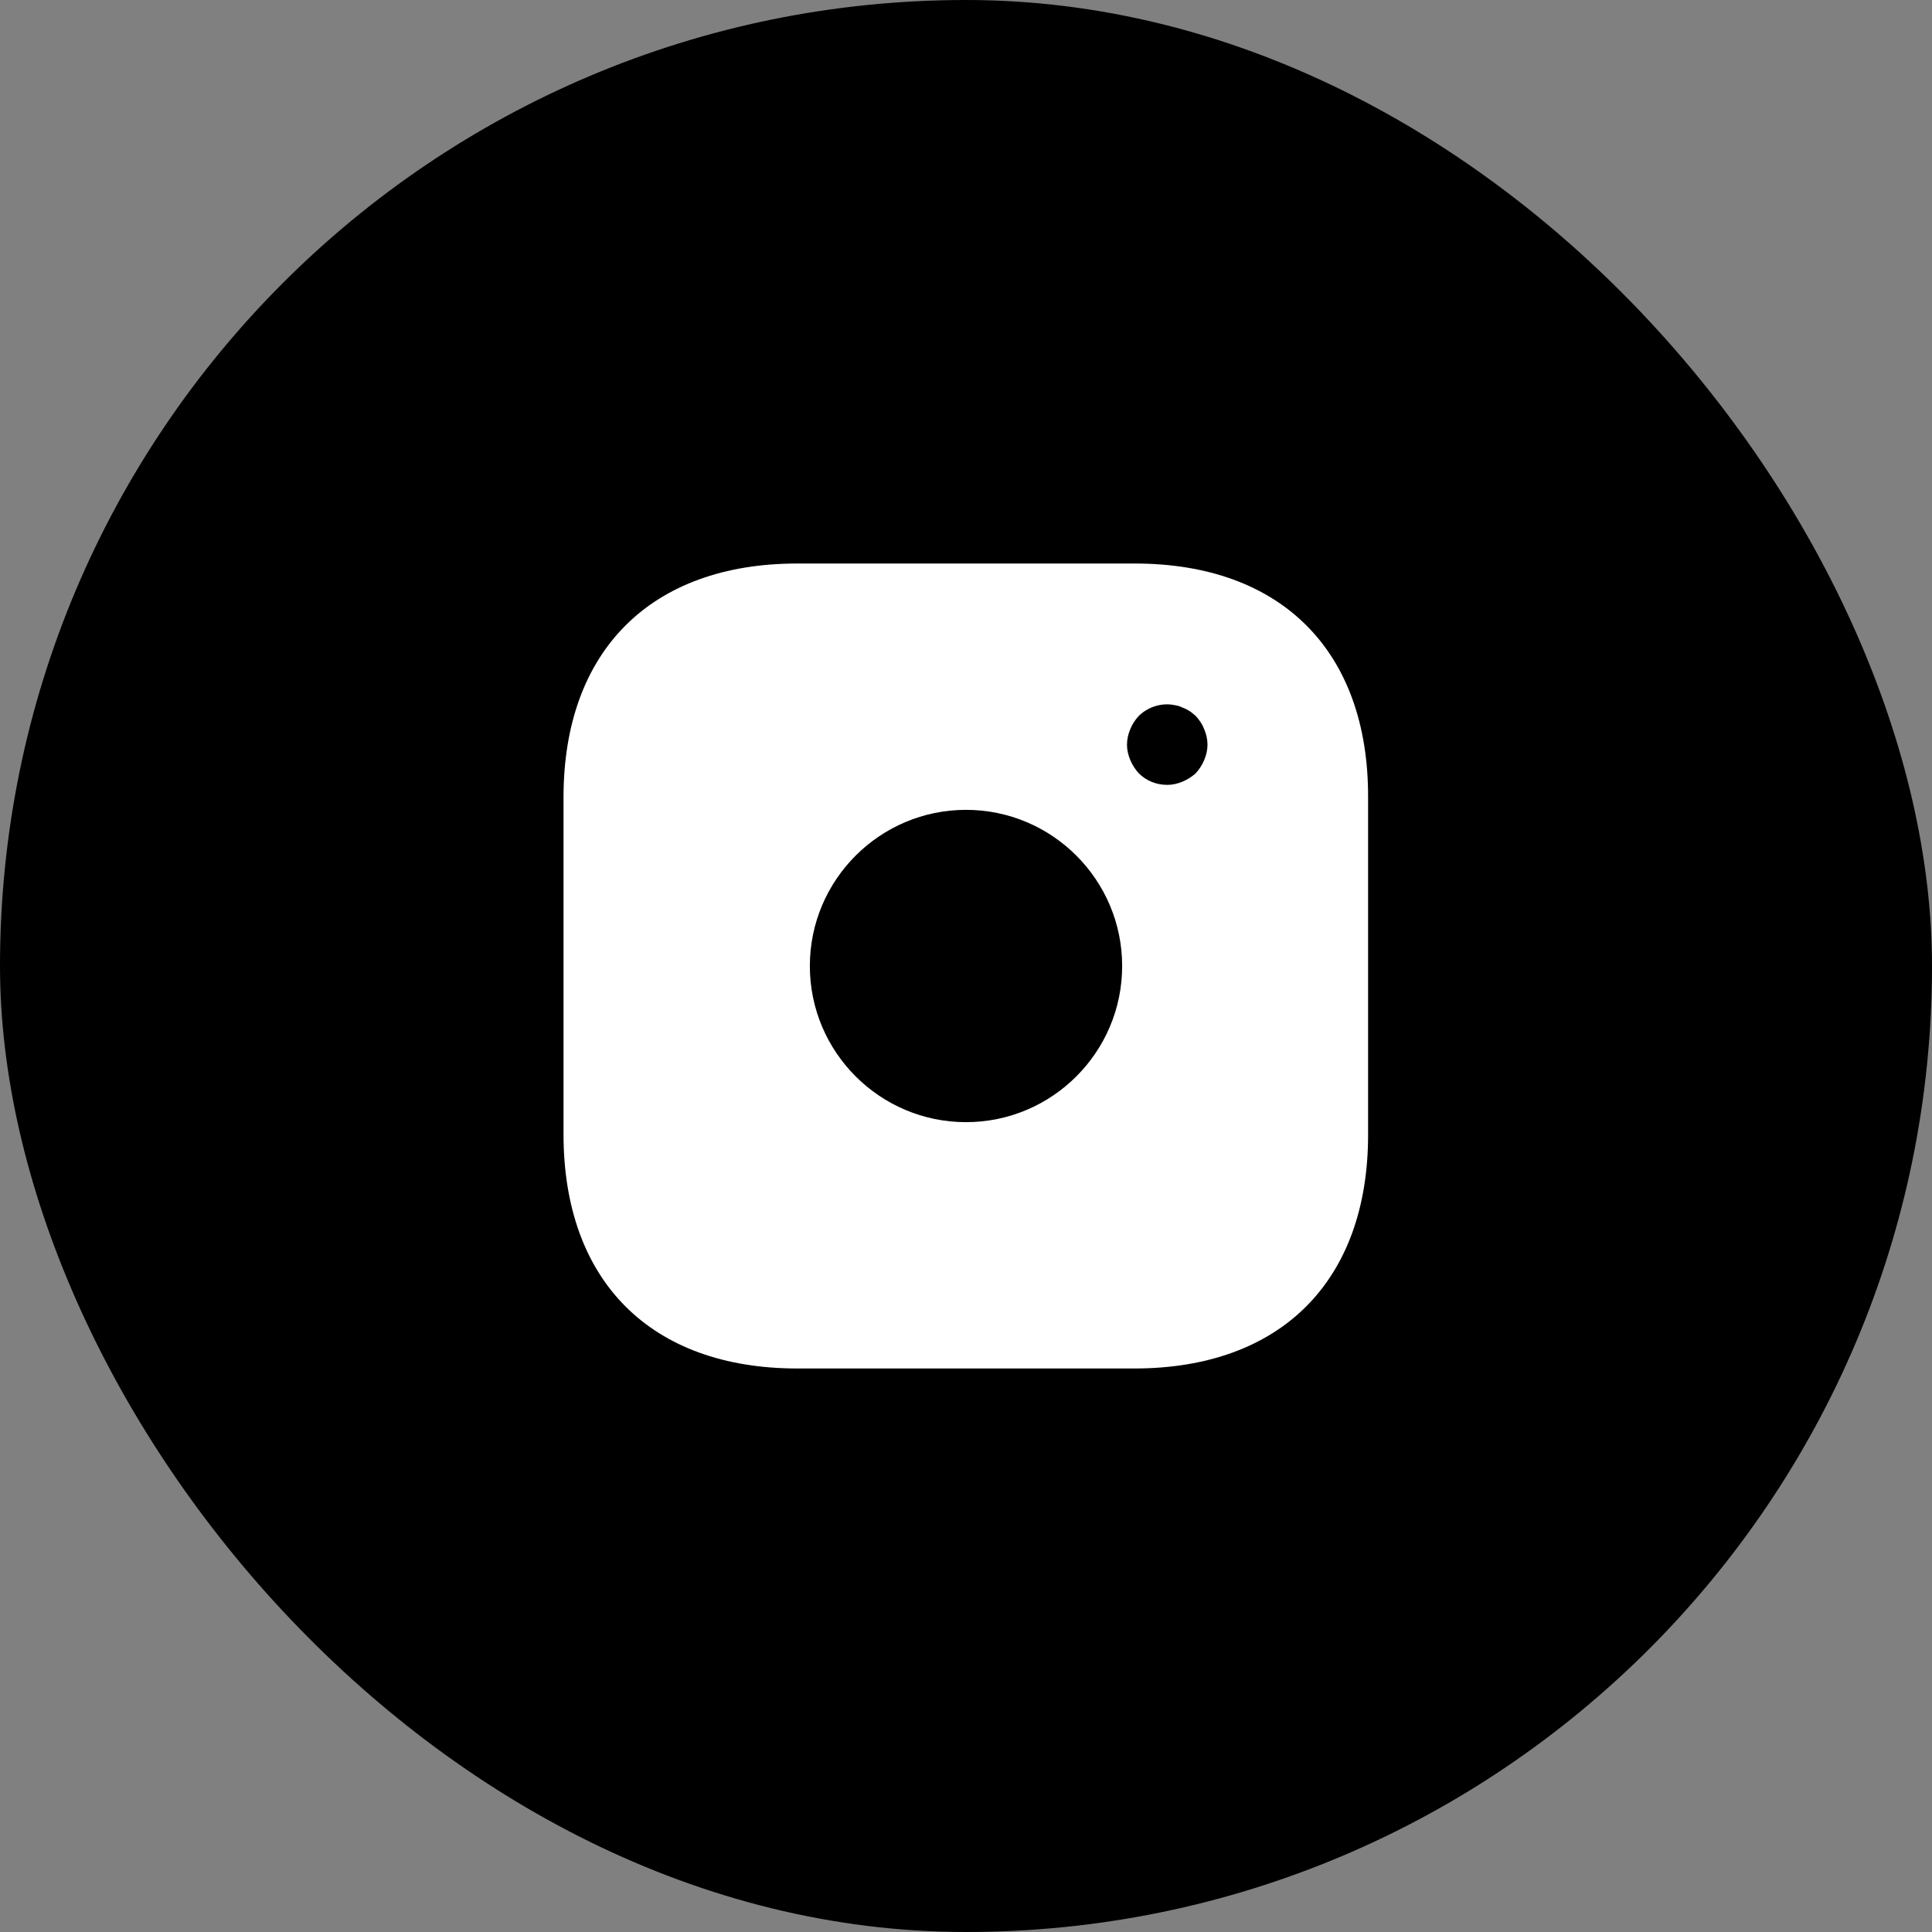 <svg width="40" height="40" viewBox="0 0 40 40" fill="none" xmlns="http://www.w3.org/2000/svg">
<rect x="0" y="0" width="40" height="40" fill="#808080" stroke="none"/>
<rect width="40" height="40" rx="20" fill="black"/>
<path d="M23.492 11.667H16.508C13.475 11.667 11.667 13.475 11.667 16.508V23.483C11.667 26.525 13.475 28.333 16.508 28.333H23.483C26.517 28.333 28.325 26.525 28.325 23.492V16.508C28.333 13.475 26.525 11.667 23.492 11.667ZM20 23.233C18.217 23.233 16.767 21.783 16.767 20C16.767 18.217 18.217 16.767 20 16.767C21.783 16.767 23.233 18.217 23.233 20C23.233 21.783 21.783 23.233 20 23.233ZM24.933 15.733C24.892 15.833 24.833 15.925 24.758 16.008C24.675 16.083 24.583 16.142 24.483 16.183C24.383 16.225 24.275 16.25 24.167 16.25C23.942 16.25 23.733 16.167 23.575 16.008C23.5 15.925 23.442 15.833 23.4 15.733C23.358 15.633 23.333 15.525 23.333 15.417C23.333 15.308 23.358 15.2 23.4 15.1C23.442 14.992 23.5 14.908 23.575 14.825C23.767 14.633 24.058 14.542 24.325 14.6C24.383 14.608 24.433 14.625 24.483 14.65C24.533 14.667 24.583 14.692 24.633 14.725C24.675 14.75 24.717 14.792 24.758 14.825C24.833 14.908 24.892 14.992 24.933 15.1C24.975 15.2 25 15.308 25 15.417C25 15.525 24.975 15.633 24.933 15.733Z" fill="white"/>
</svg>
